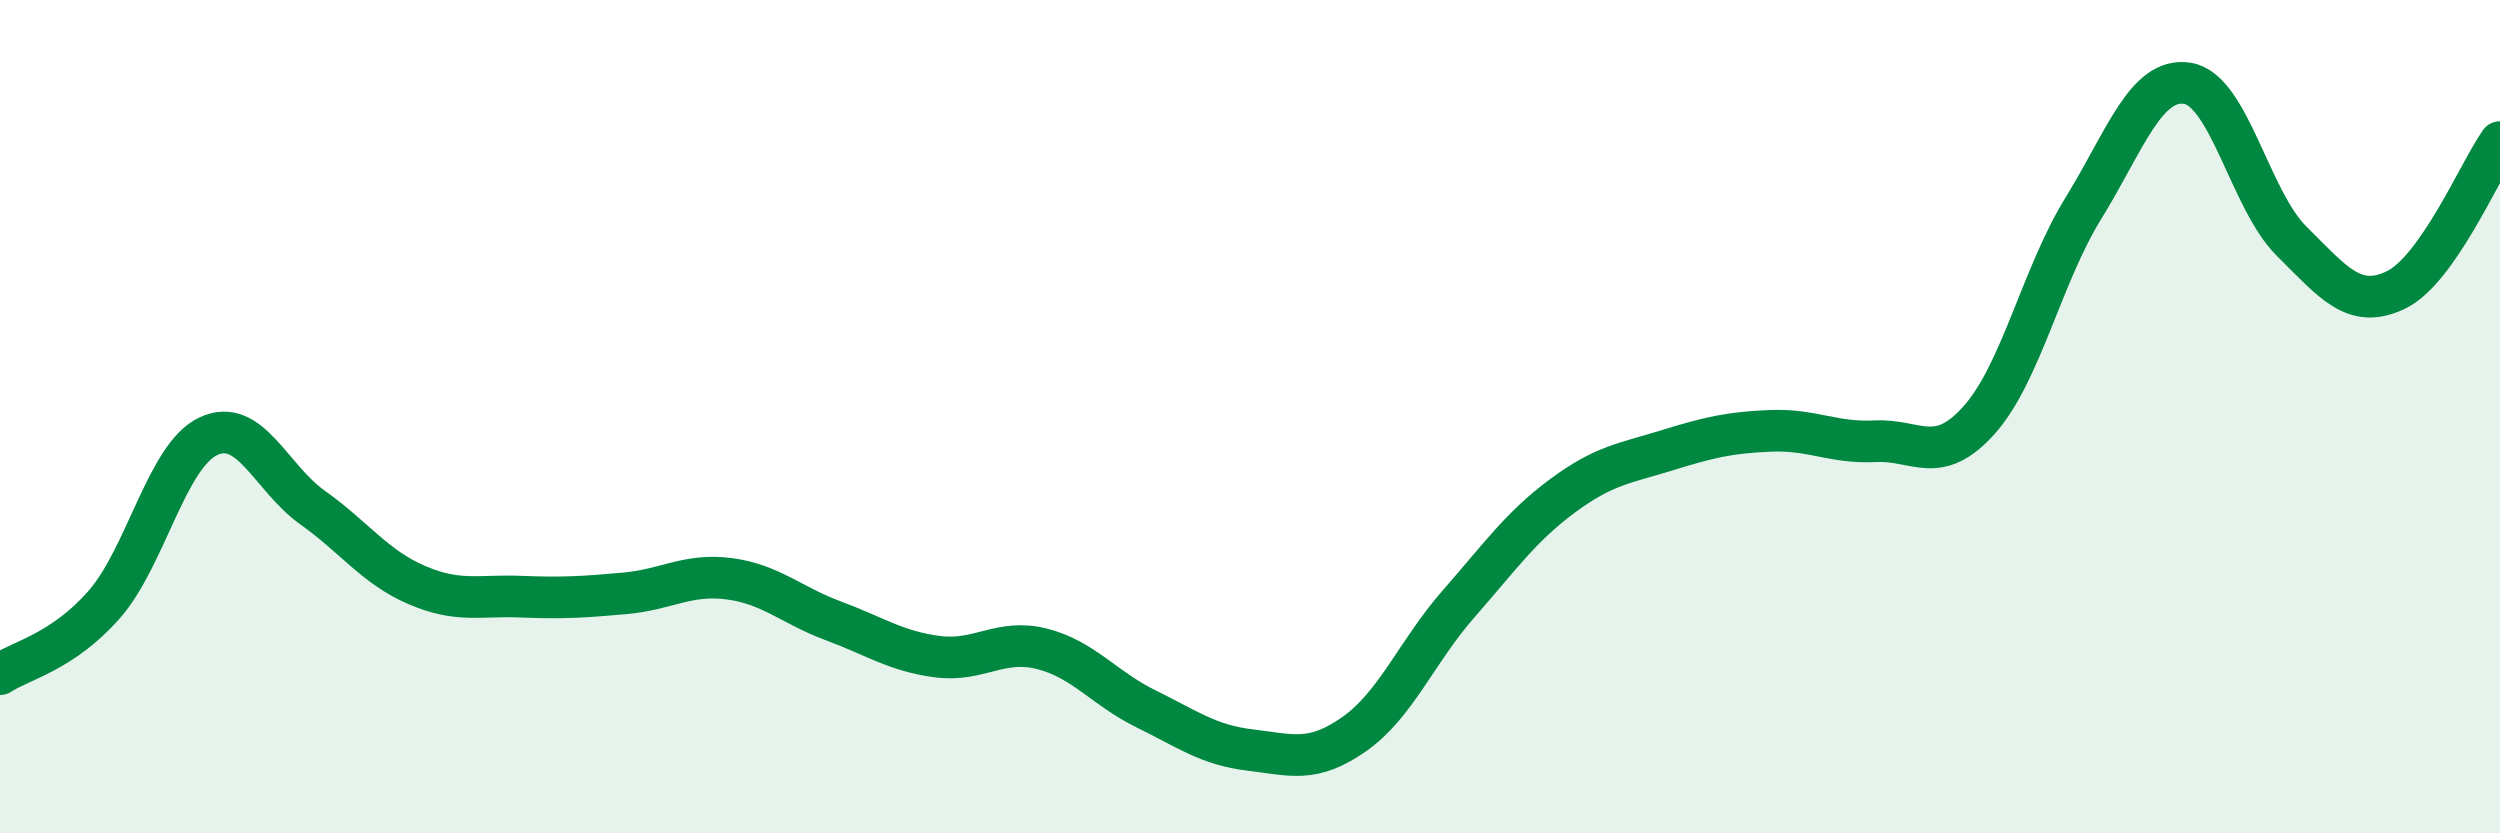 
    <svg width="60" height="20" viewBox="0 0 60 20" xmlns="http://www.w3.org/2000/svg">
      <path
        d="M 0,16.18 C 0.5,15.85 1.5,15.65 2.5,14.51 C 3.5,13.37 4,10.94 5,10.47 C 6,10 6.5,11.47 7.5,12.18 C 8.5,12.89 9,13.61 10,14.04 C 11,14.47 11.5,14.28 12.5,14.32 C 13.5,14.36 14,14.33 15,14.24 C 16,14.15 16.5,13.76 17.5,13.89 C 18.5,14.02 19,14.53 20,14.9 C 21,15.27 21.5,15.63 22.5,15.76 C 23.5,15.89 24,15.32 25,15.57 C 26,15.82 26.5,16.52 27.5,17.01 C 28.5,17.5 29,17.88 30,18 C 31,18.12 31.5,18.32 32.5,17.62 C 33.5,16.92 34,15.64 35,14.5 C 36,13.36 36.5,12.64 37.5,11.9 C 38.5,11.16 39,11.12 40,10.81 C 41,10.5 41.5,10.38 42.5,10.34 C 43.5,10.3 44,10.64 45,10.59 C 46,10.54 46.5,11.2 47.5,10.08 C 48.5,8.96 49,6.62 50,5 C 51,3.38 51.5,1.84 52.5,2 C 53.5,2.16 54,4.8 55,5.79 C 56,6.78 56.5,7.44 57.5,6.96 C 58.5,6.48 59.5,4.12 60,3.41L60 20L0 20Z"
        fill="#008740"
        opacity="0.1"
        stroke-linecap="round"
        stroke-linejoin="round"
      />
      <path
        d="M 0,16.18 C 0.5,15.85 1.5,15.65 2.5,14.51 C 3.5,13.37 4,10.94 5,10.47 C 6,10 6.5,11.47 7.5,12.18 C 8.5,12.89 9,13.61 10,14.04 C 11,14.47 11.5,14.28 12.5,14.32 C 13.5,14.36 14,14.33 15,14.24 C 16,14.15 16.5,13.76 17.5,13.89 C 18.5,14.02 19,14.53 20,14.9 C 21,15.27 21.5,15.63 22.5,15.76 C 23.5,15.89 24,15.32 25,15.57 C 26,15.82 26.5,16.52 27.5,17.01 C 28.5,17.5 29,17.88 30,18 C 31,18.12 31.5,18.32 32.5,17.62 C 33.5,16.92 34,15.64 35,14.5 C 36,13.36 36.5,12.64 37.5,11.9 C 38.5,11.16 39,11.12 40,10.81 C 41,10.5 41.5,10.38 42.5,10.34 C 43.5,10.3 44,10.64 45,10.59 C 46,10.54 46.5,11.2 47.5,10.08 C 48.5,8.96 49,6.62 50,5 C 51,3.38 51.5,1.84 52.5,2 C 53.5,2.16 54,4.8 55,5.79 C 56,6.78 56.5,7.44 57.5,6.96 C 58.5,6.48 59.5,4.12 60,3.41"
        stroke="#008740"
        stroke-width="1"
        fill="none"
        stroke-linecap="round"
        stroke-linejoin="round"
      />
    </svg>
  